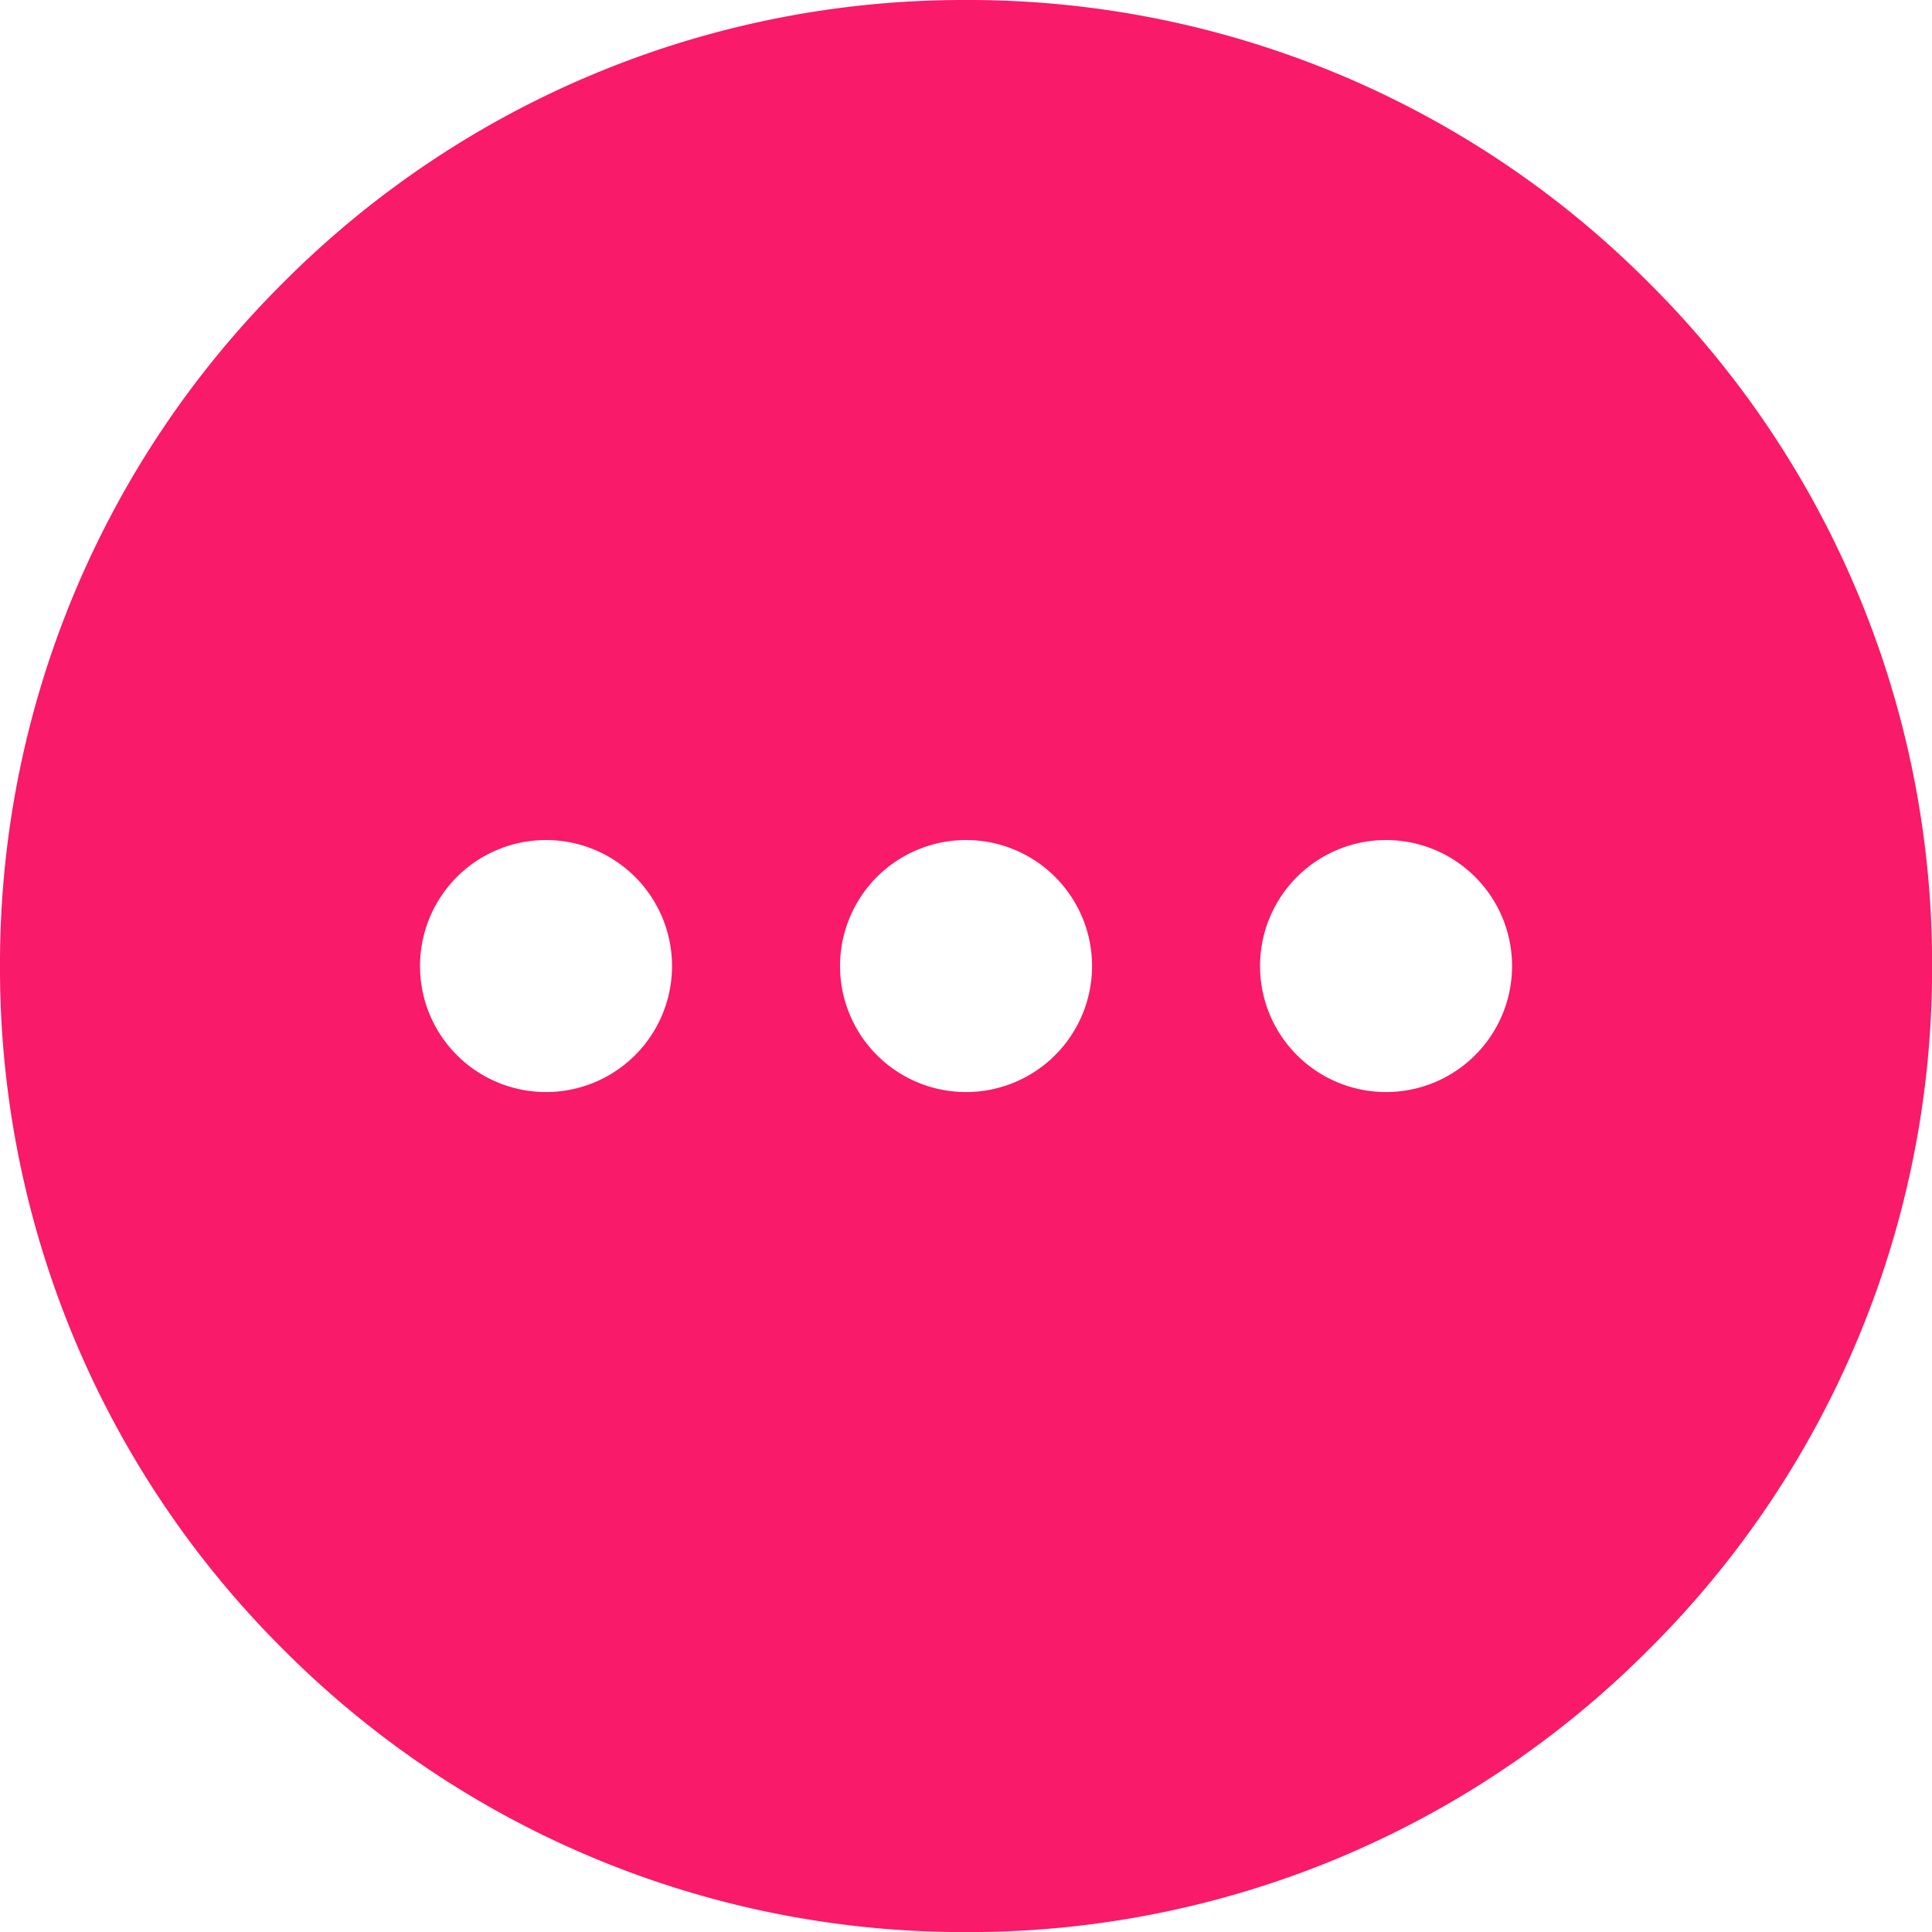 <svg xmlns="http://www.w3.org/2000/svg" width="22.999" height="23.001" viewBox="0 0 22.999 23.001">
  <path id="Subtraction_1" data-name="Subtraction 1" d="M-7642.5,23a11.424,11.424,0,0,1-8.132-3.369A11.427,11.427,0,0,1-7654,11.5a11.427,11.427,0,0,1,3.368-8.132A11.425,11.425,0,0,1-7642.5,0a11.422,11.422,0,0,1,8.13,3.368A11.425,11.425,0,0,1-7631,11.5a11.425,11.425,0,0,1-3.368,8.132A11.42,11.42,0,0,1-7642.5,23Zm5-13a1.5,1.5,0,0,0-1.5,1.5,1.5,1.5,0,0,0,1.5,1.5,1.5,1.5,0,0,0,1.5-1.5A1.5,1.5,0,0,0-7637.5,10Zm-5,0a1.5,1.5,0,0,0-1.5,1.5,1.5,1.5,0,0,0,1.5,1.5,1.5,1.5,0,0,0,1.5-1.5A1.5,1.5,0,0,0-7642.5,10Zm-5,0a1.5,1.5,0,0,0-1.5,1.5,1.5,1.5,0,0,0,1.5,1.5,1.5,1.5,0,0,0,1.5-1.5A1.5,1.5,0,0,0-7647.5,10Z" transform="translate(7654 0)" fill="#f91a69"/>
</svg>
